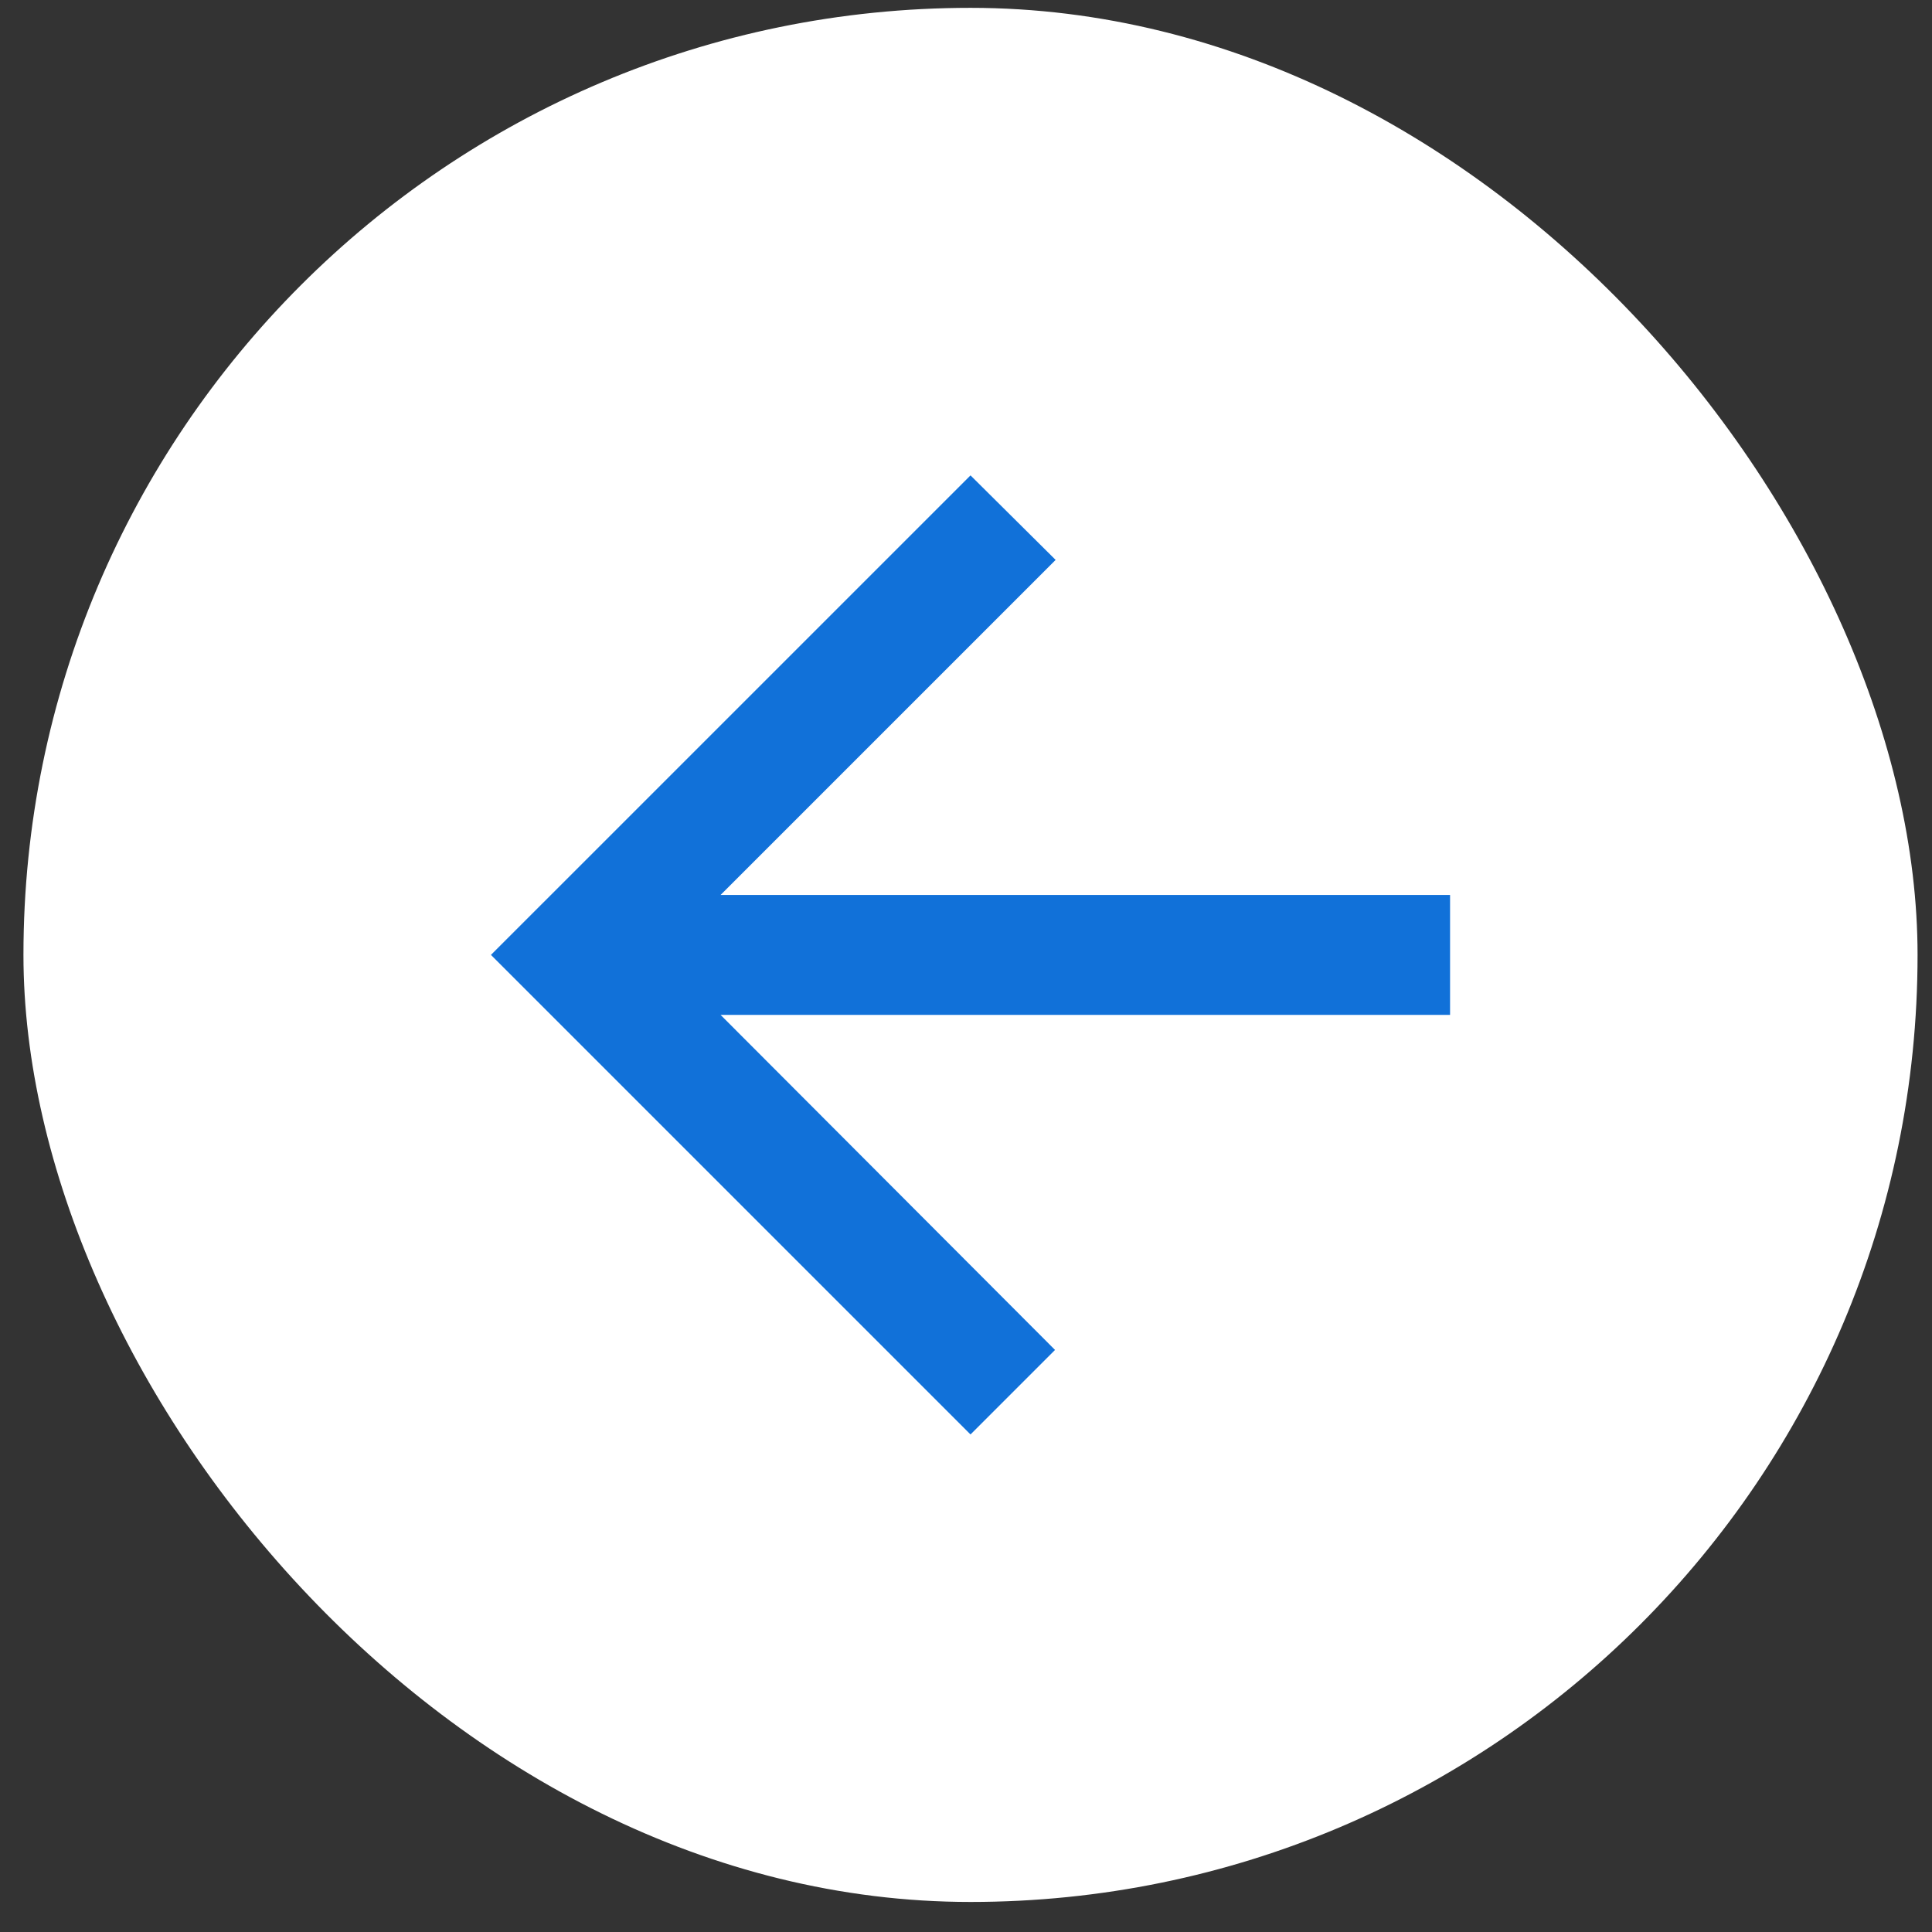 <svg width="51" height="51" viewBox="0 0 51 51" fill="none" xmlns="http://www.w3.org/2000/svg">
<rect x="0" y="0" width="51" height="51" fill="#333333" stroke="none"/>
<rect x="0.619" y="0.207" width="50" height="50" rx="25" fill="white"/>
<path d="M38.278 23.625H19.021L27.866 14.78L25.619 12.549L12.96 25.207L25.619 37.866L27.85 35.635L19.021 26.79H38.278V23.625Z" fill="#1171D9"/>
</svg>
